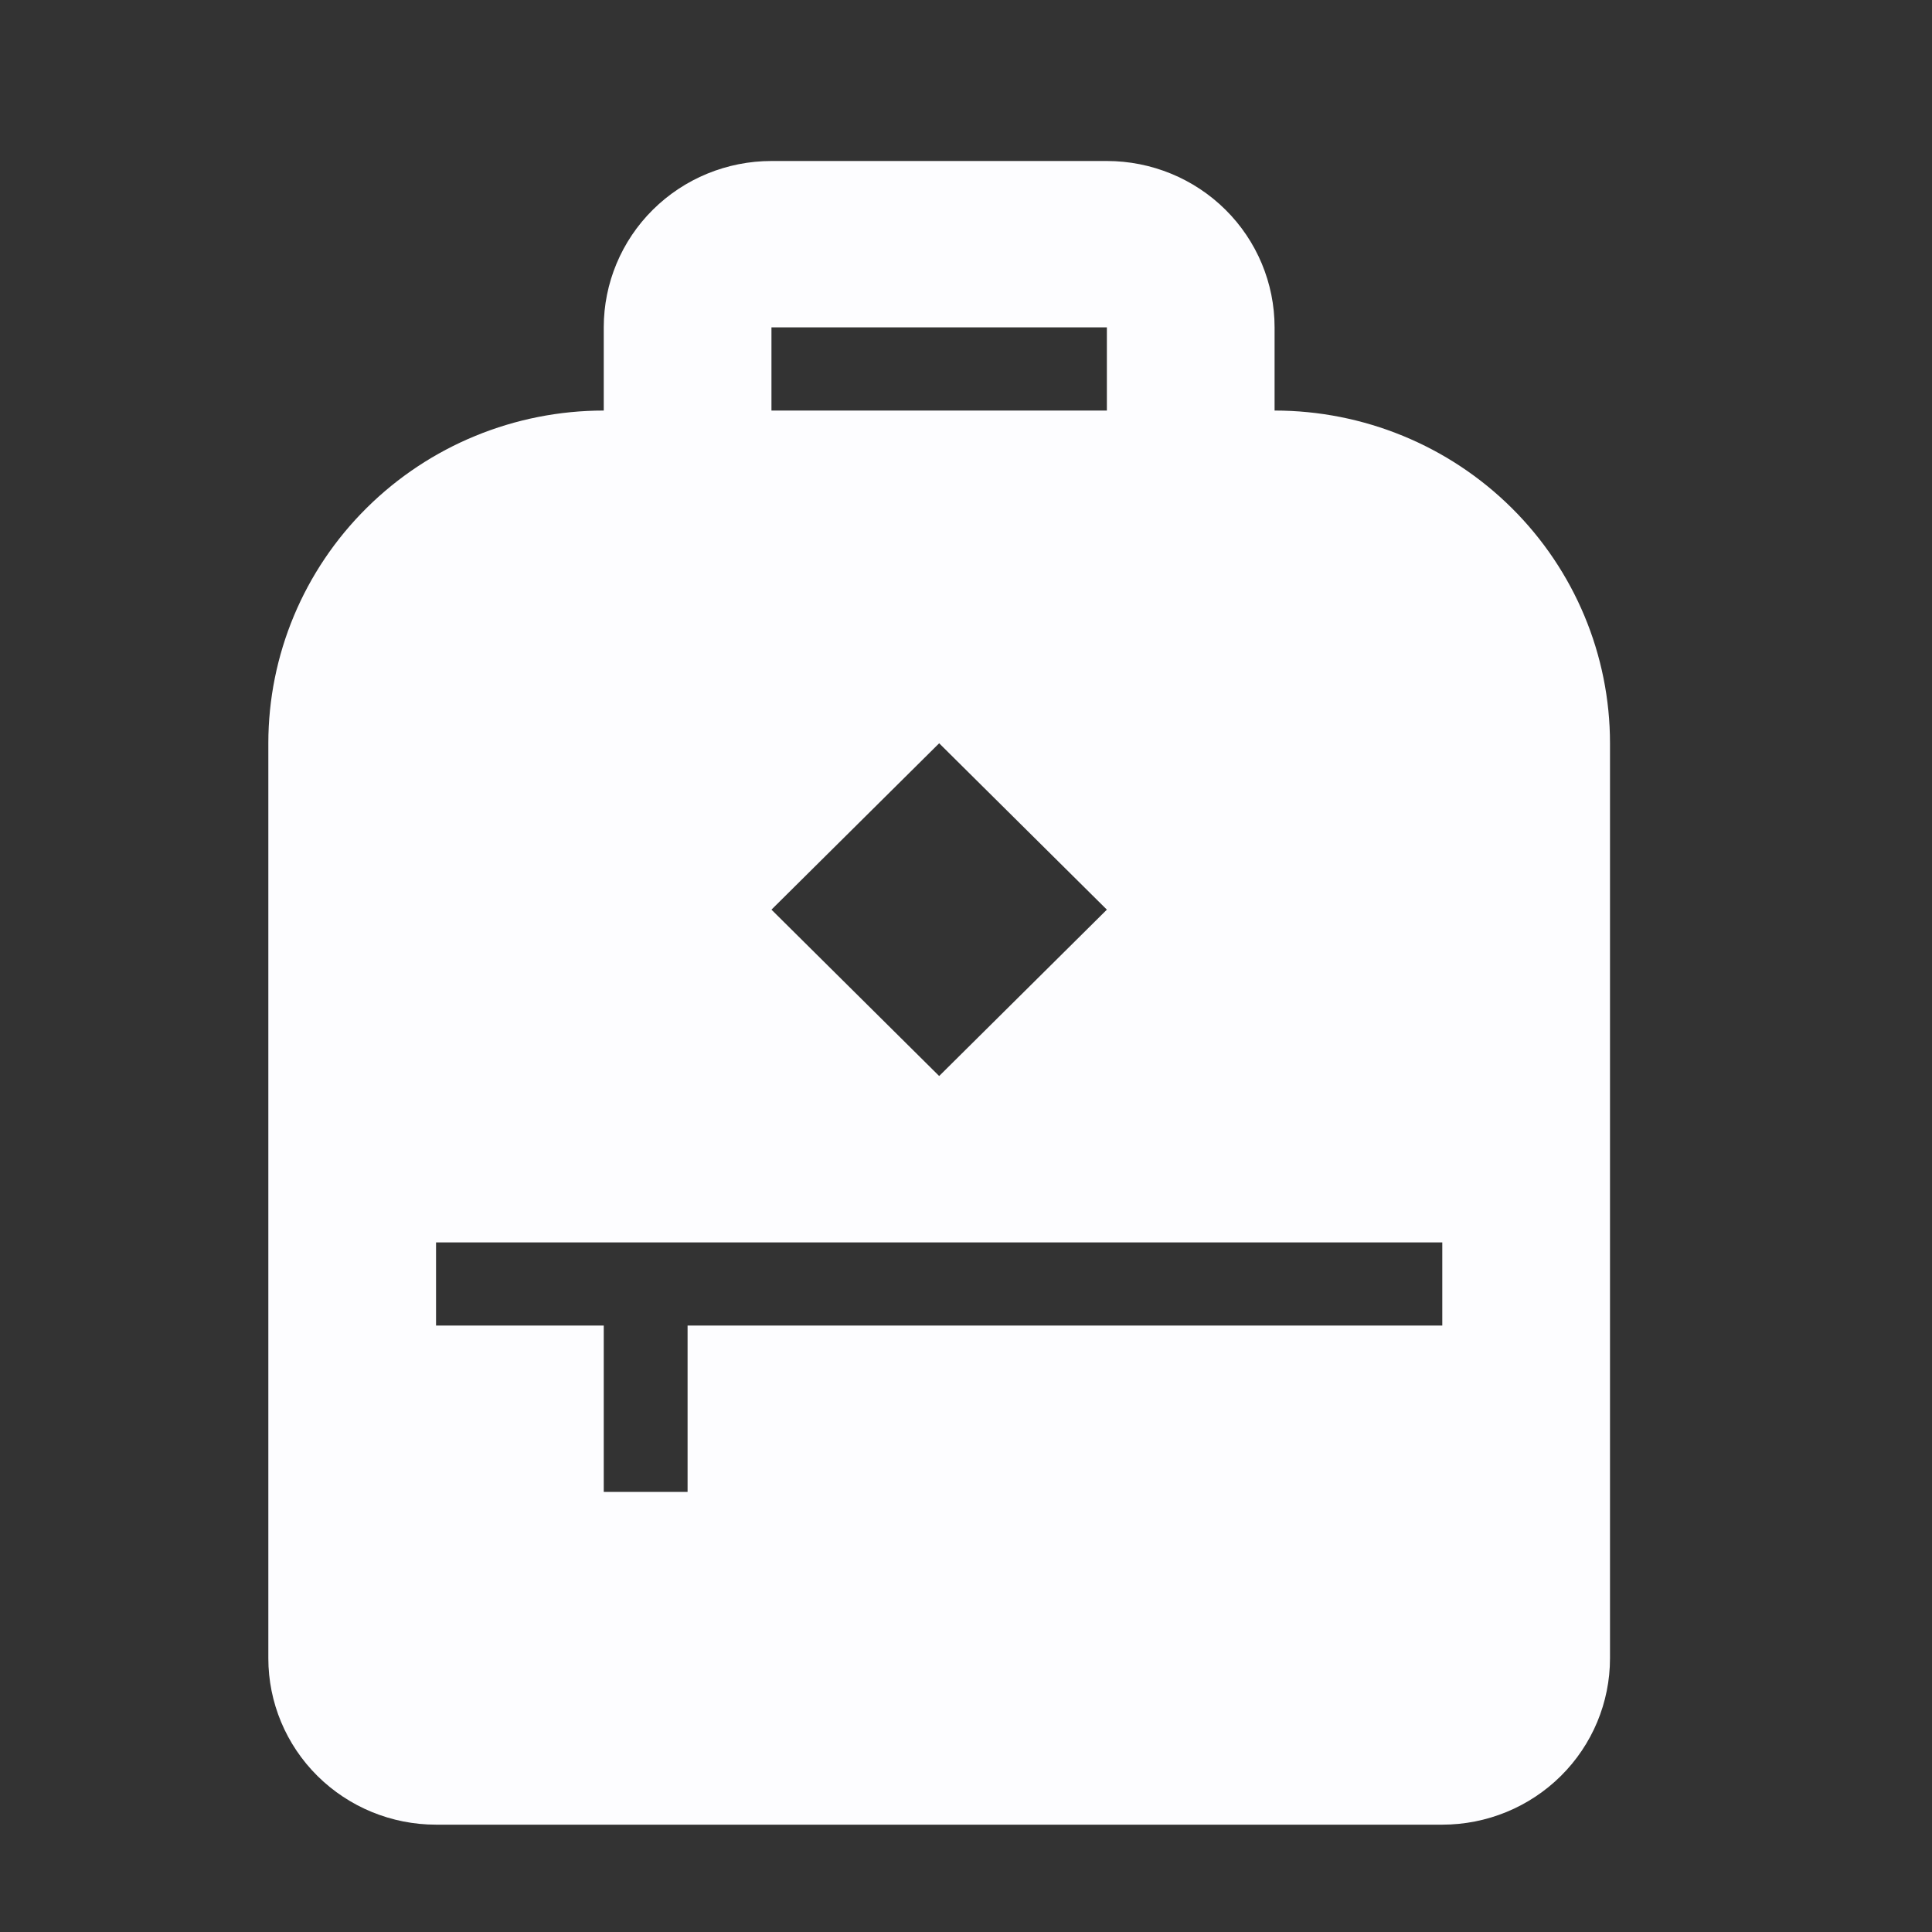 <svg width="36" height="36" viewBox="0 0 36 36" fill="none" xmlns="http://www.w3.org/2000/svg">
<rect x="0" y="0" width="36" height="36" fill="#333333" stroke="none"/>
<g id=".icons/36">
<path id="Vector" d="M23.75 7.65V6.1C23.75 5.278 23.421 4.489 22.835 3.908C22.249 3.327 21.454 3 20.625 3H14.375C13.546 3 12.751 3.327 12.165 3.908C11.579 4.489 11.25 5.278 11.25 6.1V7.65C9.592 7.65 8.003 8.303 6.831 9.466C5.658 10.629 5 12.206 5 13.85V30.9C5 31.722 5.329 32.511 5.915 33.092C6.501 33.673 7.296 34 8.125 34H26.875C27.704 34 28.499 33.673 29.085 33.092C29.671 32.511 30 31.722 30 30.9V13.85C30 12.206 29.341 10.629 28.169 9.466C26.997 8.303 25.408 7.65 23.75 7.65ZM14.375 6.1H20.625V7.65H14.375V6.1ZM17.5 13.85L20.625 16.95L17.5 20.05L14.375 16.95L17.5 13.85ZM26.875 24.7H12.812V27.8H11.25V24.7H8.125V23.15H26.875V24.7Z" fill="#FDFDFF"/>
</g>
</svg>
